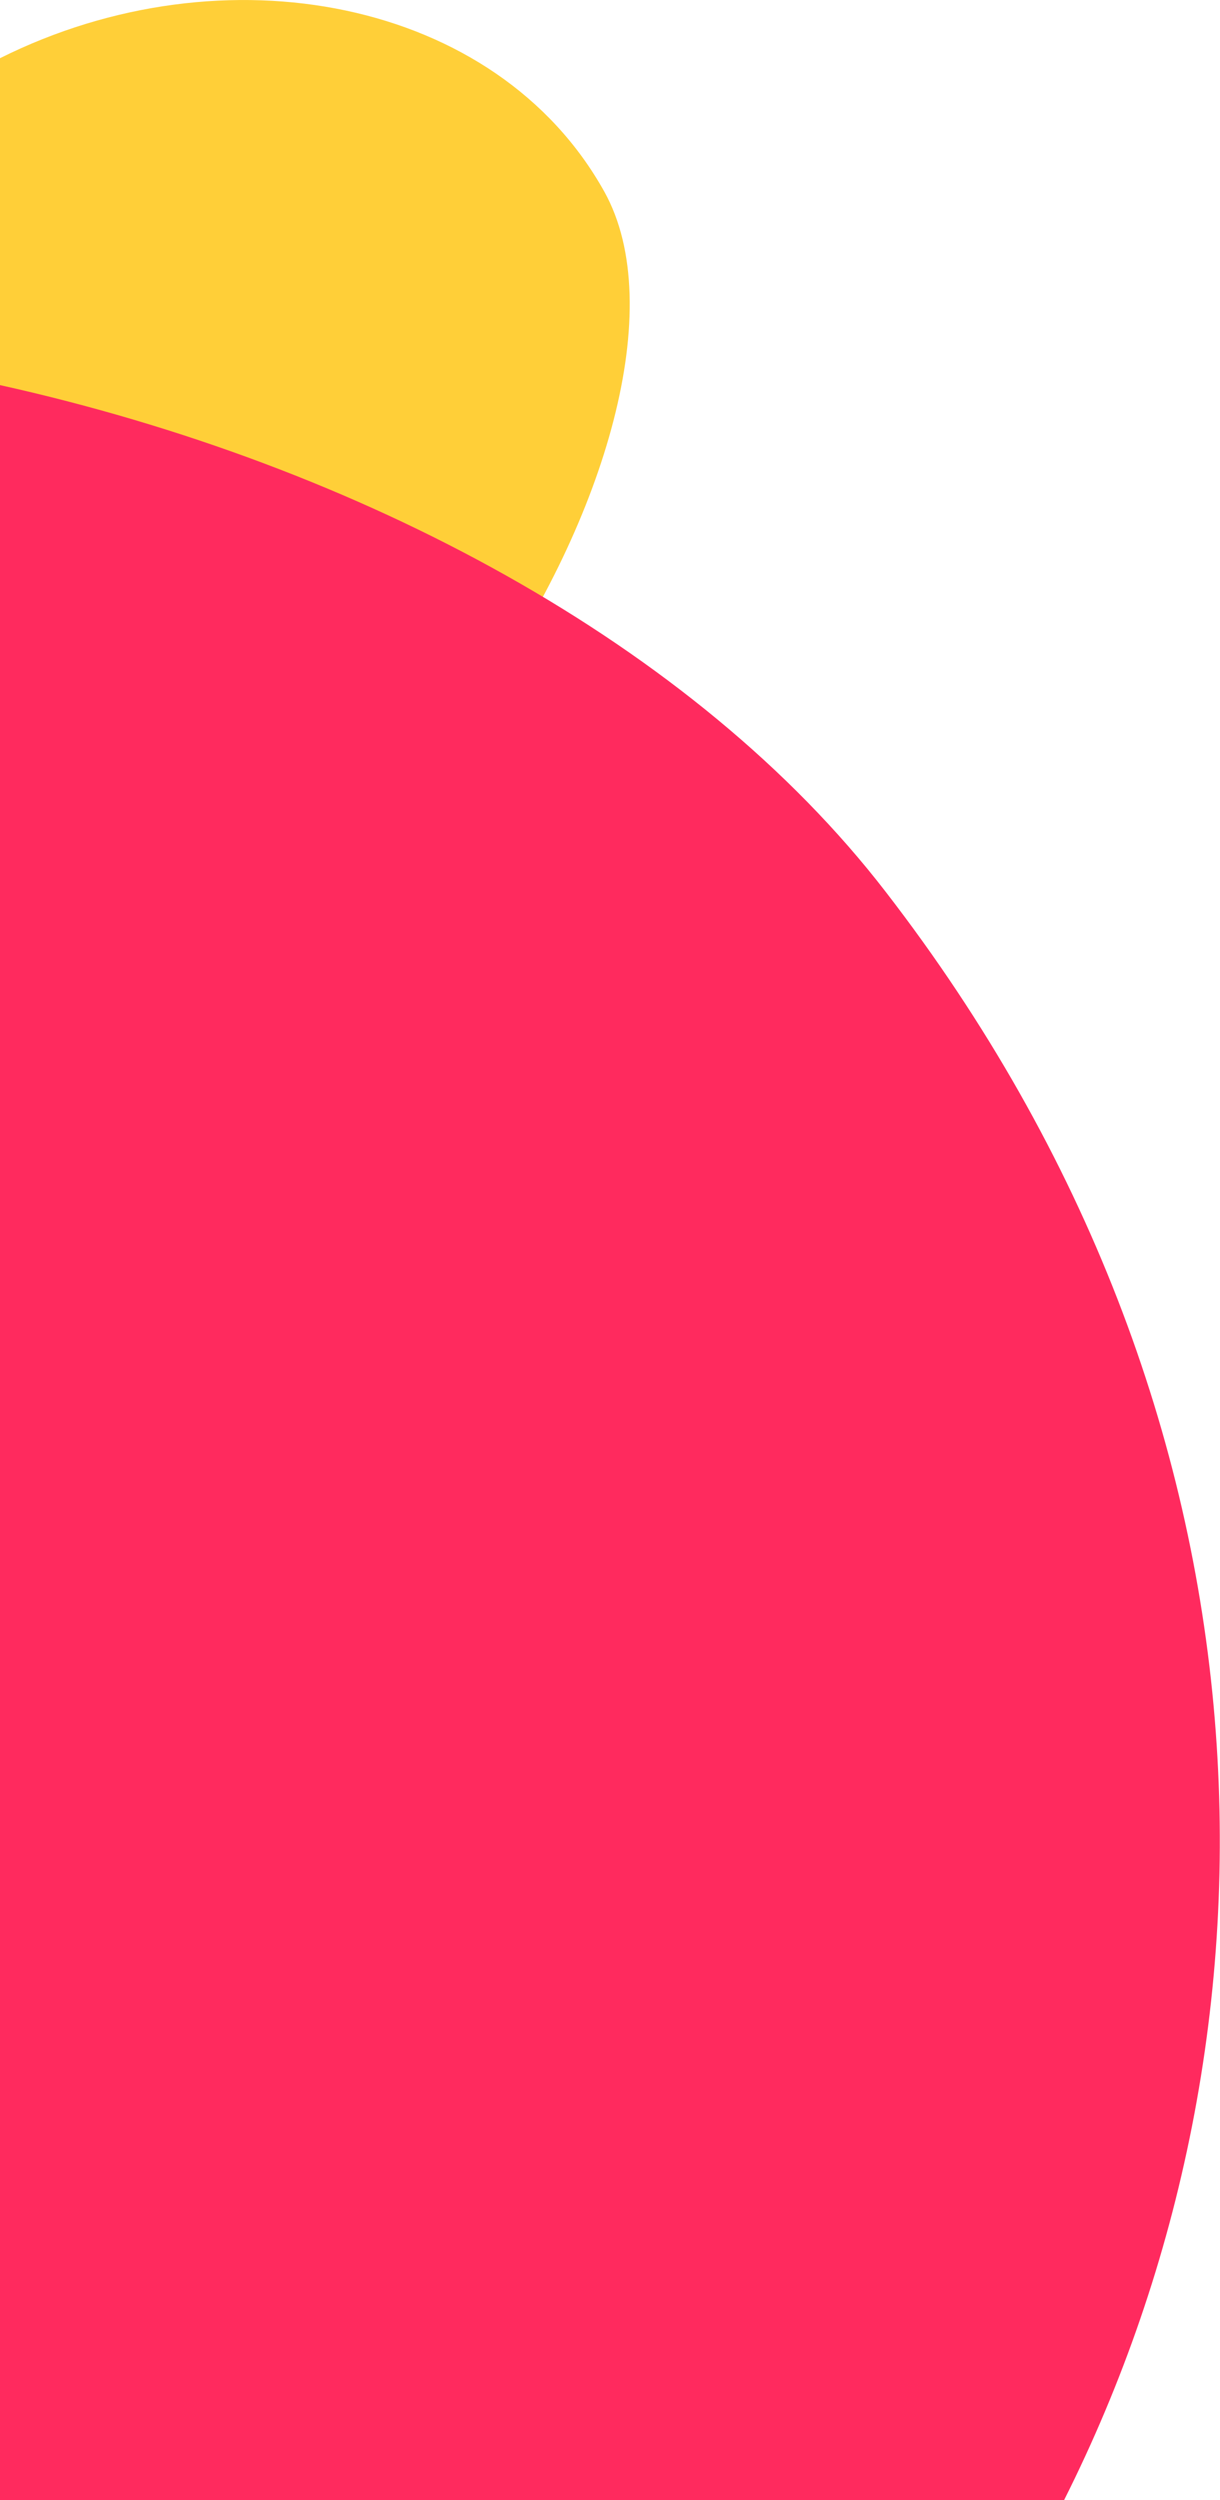 <?xml version="1.0" encoding="utf-8"?>
<!-- Generator: Adobe Illustrator 24.1.3, SVG Export Plug-In . SVG Version: 6.00 Build 0)  -->
<svg version="1.1" id="Livello_1" xmlns="http://www.w3.org/2000/svg" xmlns:xlink="http://www.w3.org/1999/xlink" x="0px" y="0px"
	 viewBox="0 0 163.5 335" style="enable-background:new 0 0 163.5 335;" xml:space="preserve">
<style type="text/css">
	.st0{fill:#FFCF38;}
	.st1{fill:#FF2A5E;}
</style>
<path class="st0" d="M81,25.7C66.6-0.2,30-7.2,0,7.8L0,131C47.4,139.5,98.1,56.5,81,25.7z"/>
<path class="st1" d="M0,335h142.6c31.4-62.4,30.4-145.2-23.9-215.5C93.1,86.3,48.2,62.3,0,51.6L0,335z"/>
</svg>
